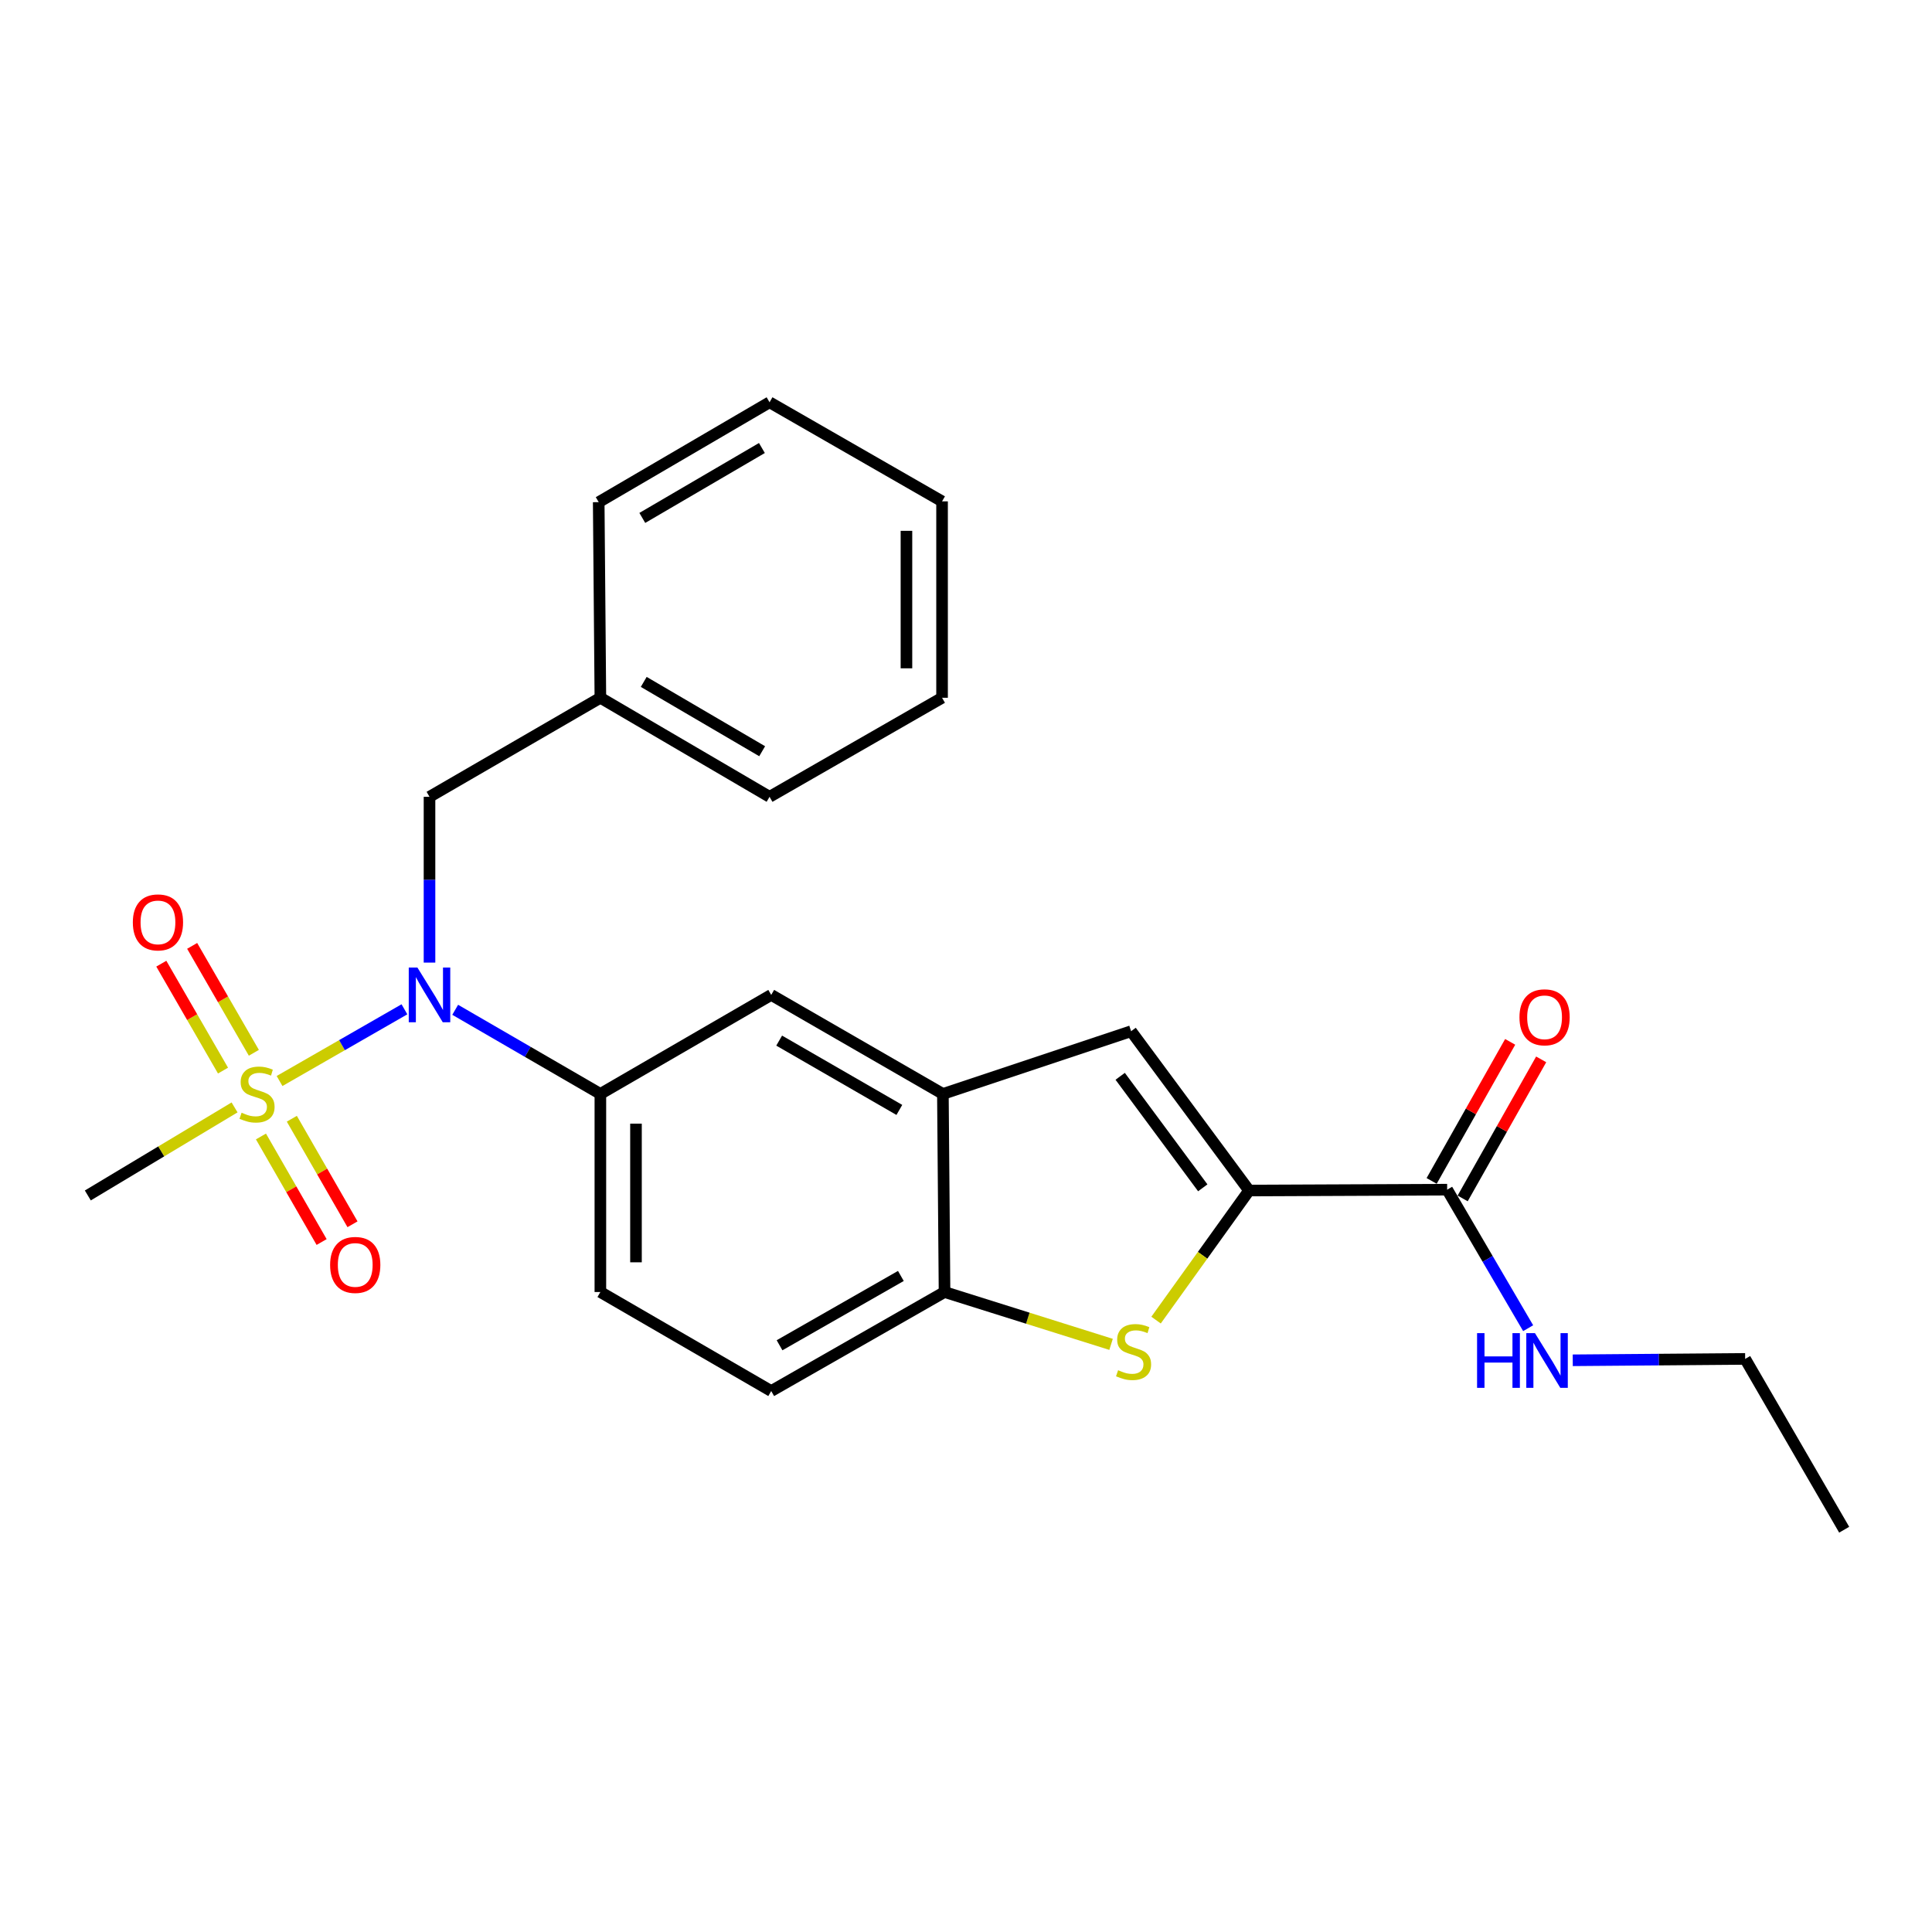 <?xml version='1.0' encoding='iso-8859-1'?>
<svg version='1.1' baseProfile='full'
              xmlns='http://www.w3.org/2000/svg'
                      xmlns:rdkit='http://www.rdkit.org/xml'
                      xmlns:xlink='http://www.w3.org/1999/xlink'
                  xml:space='preserve'
width='1000px' height='1000px' viewBox='0 0 1000 1000'>
<!-- END OF HEADER -->
<rect style='opacity:1.0;fill:#FFFFFF;stroke:none' width='1000' height='1000' x='0' y='0'> </rect>
<path class='bond-1' d='M 144.697,559.526 L 177.016,540.969' style='fill:none;fill-rule:evenodd;stroke:#CCCC00;stroke-width:6px;stroke-linecap:butt;stroke-linejoin:miter;stroke-opacity:1' />
<path class='bond-1' d='M 177.016,540.969 L 209.335,522.413' style='fill:none;fill-rule:evenodd;stroke:#0000FF;stroke-width:6px;stroke-linecap:butt;stroke-linejoin:miter;stroke-opacity:1' />
<path class='bond-9' d='M 135.071,588.239 L 150.771,615.555' style='fill:none;fill-rule:evenodd;stroke:#CCCC00;stroke-width:6px;stroke-linecap:butt;stroke-linejoin:miter;stroke-opacity:1' />
<path class='bond-9' d='M 150.771,615.555 L 166.47,642.871' style='fill:none;fill-rule:evenodd;stroke:#FF0000;stroke-width:6px;stroke-linecap:butt;stroke-linejoin:miter;stroke-opacity:1' />
<path class='bond-9' d='M 151.052,579.054 L 166.752,606.37' style='fill:none;fill-rule:evenodd;stroke:#CCCC00;stroke-width:6px;stroke-linecap:butt;stroke-linejoin:miter;stroke-opacity:1' />
<path class='bond-9' d='M 166.752,606.37 L 182.452,633.685' style='fill:none;fill-rule:evenodd;stroke:#FF0000;stroke-width:6px;stroke-linecap:butt;stroke-linejoin:miter;stroke-opacity:1' />
<path class='bond-10' d='M 131.397,544.925 L 115.429,517.254' style='fill:none;fill-rule:evenodd;stroke:#CCCC00;stroke-width:6px;stroke-linecap:butt;stroke-linejoin:miter;stroke-opacity:1' />
<path class='bond-10' d='M 115.429,517.254 L 99.461,489.584' style='fill:none;fill-rule:evenodd;stroke:#FF0000;stroke-width:6px;stroke-linecap:butt;stroke-linejoin:miter;stroke-opacity:1' />
<path class='bond-10' d='M 115.432,554.138 L 99.464,526.468' style='fill:none;fill-rule:evenodd;stroke:#CCCC00;stroke-width:6px;stroke-linecap:butt;stroke-linejoin:miter;stroke-opacity:1' />
<path class='bond-10' d='M 99.464,526.468 L 83.496,498.798' style='fill:none;fill-rule:evenodd;stroke:#FF0000;stroke-width:6px;stroke-linecap:butt;stroke-linejoin:miter;stroke-opacity:1' />
<path class='bond-16' d='M 121.41,573.196 L 83.432,595.979' style='fill:none;fill-rule:evenodd;stroke:#CCCC00;stroke-width:6px;stroke-linecap:butt;stroke-linejoin:miter;stroke-opacity:1' />
<path class='bond-16' d='M 83.432,595.979 L 45.455,618.762' style='fill:none;fill-rule:evenodd;stroke:#000000;stroke-width:6px;stroke-linecap:butt;stroke-linejoin:miter;stroke-opacity:1' />
<path class='bond-0' d='M 646.524,616.212 L 585.459,533.753' style='fill:none;fill-rule:evenodd;stroke:#000000;stroke-width:6px;stroke-linecap:butt;stroke-linejoin:miter;stroke-opacity:1' />
<path class='bond-0' d='M 622.551,614.813 L 579.805,557.093' style='fill:none;fill-rule:evenodd;stroke:#000000;stroke-width:6px;stroke-linecap:butt;stroke-linejoin:miter;stroke-opacity:1' />
<path class='bond-7' d='M 646.524,616.212 L 749.045,615.772' style='fill:none;fill-rule:evenodd;stroke:#000000;stroke-width:6px;stroke-linecap:butt;stroke-linejoin:miter;stroke-opacity:1' />
<path class='bond-27' d='M 646.524,616.212 L 622.448,649.747' style='fill:none;fill-rule:evenodd;stroke:#000000;stroke-width:6px;stroke-linecap:butt;stroke-linejoin:miter;stroke-opacity:1' />
<path class='bond-27' d='M 622.448,649.747 L 598.372,683.282' style='fill:none;fill-rule:evenodd;stroke:#CCCC00;stroke-width:6px;stroke-linecap:butt;stroke-linejoin:miter;stroke-opacity:1' />
<path class='bond-5' d='M 235.608,522.667 L 273.179,544.442' style='fill:none;fill-rule:evenodd;stroke:#0000FF;stroke-width:6px;stroke-linecap:butt;stroke-linejoin:miter;stroke-opacity:1' />
<path class='bond-5' d='M 273.179,544.442 L 310.751,566.217' style='fill:none;fill-rule:evenodd;stroke:#000000;stroke-width:6px;stroke-linecap:butt;stroke-linejoin:miter;stroke-opacity:1' />
<path class='bond-11' d='M 222.312,498.238 L 222.312,455.335' style='fill:none;fill-rule:evenodd;stroke:#0000FF;stroke-width:6px;stroke-linecap:butt;stroke-linejoin:miter;stroke-opacity:1' />
<path class='bond-11' d='M 222.312,455.335 L 222.312,412.431' style='fill:none;fill-rule:evenodd;stroke:#000000;stroke-width:6px;stroke-linecap:butt;stroke-linejoin:miter;stroke-opacity:1' />
<path class='bond-2' d='M 575.085,695.84 L 531.987,682.293' style='fill:none;fill-rule:evenodd;stroke:#CCCC00;stroke-width:6px;stroke-linecap:butt;stroke-linejoin:miter;stroke-opacity:1' />
<path class='bond-2' d='M 531.987,682.293 L 488.889,668.747' style='fill:none;fill-rule:evenodd;stroke:#000000;stroke-width:6px;stroke-linecap:butt;stroke-linejoin:miter;stroke-opacity:1' />
<path class='bond-3' d='M 585.459,533.753 L 488.039,566.217' style='fill:none;fill-rule:evenodd;stroke:#000000;stroke-width:6px;stroke-linecap:butt;stroke-linejoin:miter;stroke-opacity:1' />
<path class='bond-4' d='M 488.039,566.217 L 399.18,514.962' style='fill:none;fill-rule:evenodd;stroke:#000000;stroke-width:6px;stroke-linecap:butt;stroke-linejoin:miter;stroke-opacity:1' />
<path class='bond-4' d='M 465.5,574.496 L 403.299,538.617' style='fill:none;fill-rule:evenodd;stroke:#000000;stroke-width:6px;stroke-linecap:butt;stroke-linejoin:miter;stroke-opacity:1' />
<path class='bond-25' d='M 488.039,566.217 L 488.889,668.747' style='fill:none;fill-rule:evenodd;stroke:#000000;stroke-width:6px;stroke-linecap:butt;stroke-linejoin:miter;stroke-opacity:1' />
<path class='bond-8' d='M 310.751,566.217 L 399.18,514.962' style='fill:none;fill-rule:evenodd;stroke:#000000;stroke-width:6px;stroke-linecap:butt;stroke-linejoin:miter;stroke-opacity:1' />
<path class='bond-12' d='M 310.751,566.217 L 310.751,668.747' style='fill:none;fill-rule:evenodd;stroke:#000000;stroke-width:6px;stroke-linecap:butt;stroke-linejoin:miter;stroke-opacity:1' />
<path class='bond-12' d='M 329.184,581.596 L 329.184,653.367' style='fill:none;fill-rule:evenodd;stroke:#000000;stroke-width:6px;stroke-linecap:butt;stroke-linejoin:miter;stroke-opacity:1' />
<path class='bond-6' d='M 488.889,668.747 L 399.18,720.002' style='fill:none;fill-rule:evenodd;stroke:#000000;stroke-width:6px;stroke-linecap:butt;stroke-linejoin:miter;stroke-opacity:1' />
<path class='bond-6' d='M 466.288,660.43 L 403.492,696.308' style='fill:none;fill-rule:evenodd;stroke:#000000;stroke-width:6px;stroke-linecap:butt;stroke-linejoin:miter;stroke-opacity:1' />
<path class='bond-13' d='M 757.07,620.303 L 777.392,584.316' style='fill:none;fill-rule:evenodd;stroke:#000000;stroke-width:6px;stroke-linecap:butt;stroke-linejoin:miter;stroke-opacity:1' />
<path class='bond-13' d='M 777.392,584.316 L 797.713,548.328' style='fill:none;fill-rule:evenodd;stroke:#FF0000;stroke-width:6px;stroke-linecap:butt;stroke-linejoin:miter;stroke-opacity:1' />
<path class='bond-13' d='M 741.019,611.24 L 761.341,575.252' style='fill:none;fill-rule:evenodd;stroke:#000000;stroke-width:6px;stroke-linecap:butt;stroke-linejoin:miter;stroke-opacity:1' />
<path class='bond-13' d='M 761.341,575.252 L 781.662,539.264' style='fill:none;fill-rule:evenodd;stroke:#FF0000;stroke-width:6px;stroke-linecap:butt;stroke-linejoin:miter;stroke-opacity:1' />
<path class='bond-15' d='M 749.045,615.772 L 770.008,651.62' style='fill:none;fill-rule:evenodd;stroke:#000000;stroke-width:6px;stroke-linecap:butt;stroke-linejoin:miter;stroke-opacity:1' />
<path class='bond-15' d='M 770.008,651.62 L 790.972,687.469' style='fill:none;fill-rule:evenodd;stroke:#0000FF;stroke-width:6px;stroke-linecap:butt;stroke-linejoin:miter;stroke-opacity:1' />
<path class='bond-17' d='M 222.312,412.431 L 310.751,361.166' style='fill:none;fill-rule:evenodd;stroke:#000000;stroke-width:6px;stroke-linecap:butt;stroke-linejoin:miter;stroke-opacity:1' />
<path class='bond-14' d='M 310.751,668.747 L 399.18,720.002' style='fill:none;fill-rule:evenodd;stroke:#000000;stroke-width:6px;stroke-linecap:butt;stroke-linejoin:miter;stroke-opacity:1' />
<path class='bond-18' d='M 814.054,704.084 L 858.672,703.727' style='fill:none;fill-rule:evenodd;stroke:#0000FF;stroke-width:6px;stroke-linecap:butt;stroke-linejoin:miter;stroke-opacity:1' />
<path class='bond-18' d='M 858.672,703.727 L 903.291,703.371' style='fill:none;fill-rule:evenodd;stroke:#000000;stroke-width:6px;stroke-linecap:butt;stroke-linejoin:miter;stroke-opacity:1' />
<path class='bond-19' d='M 310.751,361.166 L 398.32,412.431' style='fill:none;fill-rule:evenodd;stroke:#000000;stroke-width:6px;stroke-linecap:butt;stroke-linejoin:miter;stroke-opacity:1' />
<path class='bond-19' d='M 333.199,352.948 L 394.497,388.834' style='fill:none;fill-rule:evenodd;stroke:#000000;stroke-width:6px;stroke-linecap:butt;stroke-linejoin:miter;stroke-opacity:1' />
<path class='bond-20' d='M 310.751,361.166 L 309.891,259.916' style='fill:none;fill-rule:evenodd;stroke:#000000;stroke-width:6px;stroke-linecap:butt;stroke-linejoin:miter;stroke-opacity:1' />
<path class='bond-21' d='M 903.291,703.371 L 954.545,791.779' style='fill:none;fill-rule:evenodd;stroke:#000000;stroke-width:6px;stroke-linecap:butt;stroke-linejoin:miter;stroke-opacity:1' />
<path class='bond-22' d='M 398.32,412.431 L 487.609,361.166' style='fill:none;fill-rule:evenodd;stroke:#000000;stroke-width:6px;stroke-linecap:butt;stroke-linejoin:miter;stroke-opacity:1' />
<path class='bond-23' d='M 309.891,259.916 L 398.32,208.221' style='fill:none;fill-rule:evenodd;stroke:#000000;stroke-width:6px;stroke-linecap:butt;stroke-linejoin:miter;stroke-opacity:1' />
<path class='bond-23' d='M 332.458,268.075 L 394.358,231.889' style='fill:none;fill-rule:evenodd;stroke:#000000;stroke-width:6px;stroke-linecap:butt;stroke-linejoin:miter;stroke-opacity:1' />
<path class='bond-26' d='M 487.609,361.166 L 487.609,259.506' style='fill:none;fill-rule:evenodd;stroke:#000000;stroke-width:6px;stroke-linecap:butt;stroke-linejoin:miter;stroke-opacity:1' />
<path class='bond-26' d='M 469.175,345.917 L 469.175,274.755' style='fill:none;fill-rule:evenodd;stroke:#000000;stroke-width:6px;stroke-linecap:butt;stroke-linejoin:miter;stroke-opacity:1' />
<path class='bond-24' d='M 398.32,208.221 L 487.609,259.506' style='fill:none;fill-rule:evenodd;stroke:#000000;stroke-width:6px;stroke-linecap:butt;stroke-linejoin:miter;stroke-opacity:1' />
<path  class='atom-0' d='M 125.044 575.937
Q 125.364 576.057, 126.684 576.617
Q 128.004 577.177, 129.444 577.537
Q 130.924 577.857, 132.364 577.857
Q 135.044 577.857, 136.604 576.577
Q 138.164 575.257, 138.164 572.977
Q 138.164 571.417, 137.364 570.457
Q 136.604 569.497, 135.404 568.977
Q 134.204 568.457, 132.204 567.857
Q 129.684 567.097, 128.164 566.377
Q 126.684 565.657, 125.604 564.137
Q 124.564 562.617, 124.564 560.057
Q 124.564 556.497, 126.964 554.297
Q 129.404 552.097, 134.204 552.097
Q 137.484 552.097, 141.204 553.657
L 140.284 556.737
Q 136.884 555.337, 134.324 555.337
Q 131.564 555.337, 130.044 556.497
Q 128.524 557.617, 128.564 559.577
Q 128.564 561.097, 129.324 562.017
Q 130.124 562.937, 131.244 563.457
Q 132.404 563.977, 134.324 564.577
Q 136.884 565.377, 138.404 566.177
Q 139.924 566.977, 141.004 568.617
Q 142.124 570.217, 142.124 572.977
Q 142.124 576.897, 139.484 579.017
Q 136.884 581.097, 132.524 581.097
Q 130.004 581.097, 128.084 580.537
Q 126.204 580.017, 123.964 579.097
L 125.044 575.937
' fill='#CCCC00'/>
<path  class='atom-2' d='M 216.052 500.802
L 225.332 515.802
Q 226.252 517.282, 227.732 519.962
Q 229.212 522.642, 229.292 522.802
L 229.292 500.802
L 233.052 500.802
L 233.052 529.122
L 229.172 529.122
L 219.212 512.722
Q 218.052 510.802, 216.812 508.602
Q 215.612 506.402, 215.252 505.722
L 215.252 529.122
L 211.572 529.122
L 211.572 500.802
L 216.052 500.802
' fill='#0000FF'/>
<path  class='atom-3' d='M 578.729 709.22
Q 579.049 709.34, 580.369 709.9
Q 581.689 710.46, 583.129 710.82
Q 584.609 711.14, 586.049 711.14
Q 588.729 711.14, 590.289 709.86
Q 591.849 708.54, 591.849 706.26
Q 591.849 704.7, 591.049 703.74
Q 590.289 702.78, 589.089 702.26
Q 587.889 701.74, 585.889 701.14
Q 583.369 700.38, 581.849 699.66
Q 580.369 698.94, 579.289 697.42
Q 578.249 695.9, 578.249 693.34
Q 578.249 689.78, 580.649 687.58
Q 583.089 685.38, 587.889 685.38
Q 591.169 685.38, 594.889 686.94
L 593.969 690.02
Q 590.569 688.62, 588.009 688.62
Q 585.249 688.62, 583.729 689.78
Q 582.209 690.9, 582.249 692.86
Q 582.249 694.38, 583.009 695.3
Q 583.809 696.22, 584.929 696.74
Q 586.089 697.26, 588.009 697.86
Q 590.569 698.66, 592.089 699.46
Q 593.609 700.26, 594.689 701.9
Q 595.809 703.5, 595.809 706.26
Q 595.809 710.18, 593.169 712.3
Q 590.569 714.38, 586.209 714.38
Q 583.689 714.38, 581.769 713.82
Q 579.889 713.3, 577.649 712.38
L 578.729 709.22
' fill='#CCCC00'/>
<path  class='atom-10' d='M 170.868 654.725
Q 170.868 647.925, 174.228 644.125
Q 177.588 640.325, 183.868 640.325
Q 190.148 640.325, 193.508 644.125
Q 196.868 647.925, 196.868 654.725
Q 196.868 661.605, 193.468 665.525
Q 190.068 669.405, 183.868 669.405
Q 177.628 669.405, 174.228 665.525
Q 170.868 661.645, 170.868 654.725
M 183.868 666.205
Q 188.188 666.205, 190.508 663.325
Q 192.868 660.405, 192.868 654.725
Q 192.868 649.165, 190.508 646.365
Q 188.188 643.525, 183.868 643.525
Q 179.548 643.525, 177.188 646.325
Q 174.868 649.125, 174.868 654.725
Q 174.868 660.445, 177.188 663.325
Q 179.548 666.205, 183.868 666.205
' fill='#FF0000'/>
<path  class='atom-11' d='M 68.758 477.427
Q 68.758 470.627, 72.118 466.827
Q 75.478 463.027, 81.758 463.027
Q 88.038 463.027, 91.398 466.827
Q 94.758 470.627, 94.758 477.427
Q 94.758 484.307, 91.358 488.227
Q 87.958 492.107, 81.758 492.107
Q 75.518 492.107, 72.118 488.227
Q 68.758 484.347, 68.758 477.427
M 81.758 488.907
Q 86.078 488.907, 88.398 486.027
Q 90.758 483.107, 90.758 477.427
Q 90.758 471.867, 88.398 469.067
Q 86.078 466.227, 81.758 466.227
Q 77.438 466.227, 75.078 469.027
Q 72.758 471.827, 72.758 477.427
Q 72.758 483.147, 75.078 486.027
Q 77.438 488.907, 81.758 488.907
' fill='#FF0000'/>
<path  class='atom-14' d='M 786.47 526.552
Q 786.47 519.752, 789.83 515.952
Q 793.19 512.152, 799.47 512.152
Q 805.75 512.152, 809.11 515.952
Q 812.47 519.752, 812.47 526.552
Q 812.47 533.432, 809.07 537.352
Q 805.67 541.232, 799.47 541.232
Q 793.23 541.232, 789.83 537.352
Q 786.47 533.472, 786.47 526.552
M 799.47 538.032
Q 803.79 538.032, 806.11 535.152
Q 808.47 532.232, 808.47 526.552
Q 808.47 520.992, 806.11 518.192
Q 803.79 515.352, 799.47 515.352
Q 795.15 515.352, 792.79 518.152
Q 790.47 520.952, 790.47 526.552
Q 790.47 532.272, 792.79 535.152
Q 795.15 538.032, 799.47 538.032
' fill='#FF0000'/>
<path  class='atom-16' d='M 764.53 690.03
L 768.37 690.03
L 768.37 702.07
L 782.85 702.07
L 782.85 690.03
L 786.69 690.03
L 786.69 718.35
L 782.85 718.35
L 782.85 705.27
L 768.37 705.27
L 768.37 718.35
L 764.53 718.35
L 764.53 690.03
' fill='#0000FF'/>
<path  class='atom-16' d='M 794.49 690.03
L 803.77 705.03
Q 804.69 706.51, 806.17 709.19
Q 807.65 711.87, 807.73 712.03
L 807.73 690.03
L 811.49 690.03
L 811.49 718.35
L 807.61 718.35
L 797.65 701.95
Q 796.49 700.03, 795.25 697.83
Q 794.05 695.63, 793.69 694.95
L 793.69 718.35
L 790.01 718.35
L 790.01 690.03
L 794.49 690.03
' fill='#0000FF'/>
</svg>
